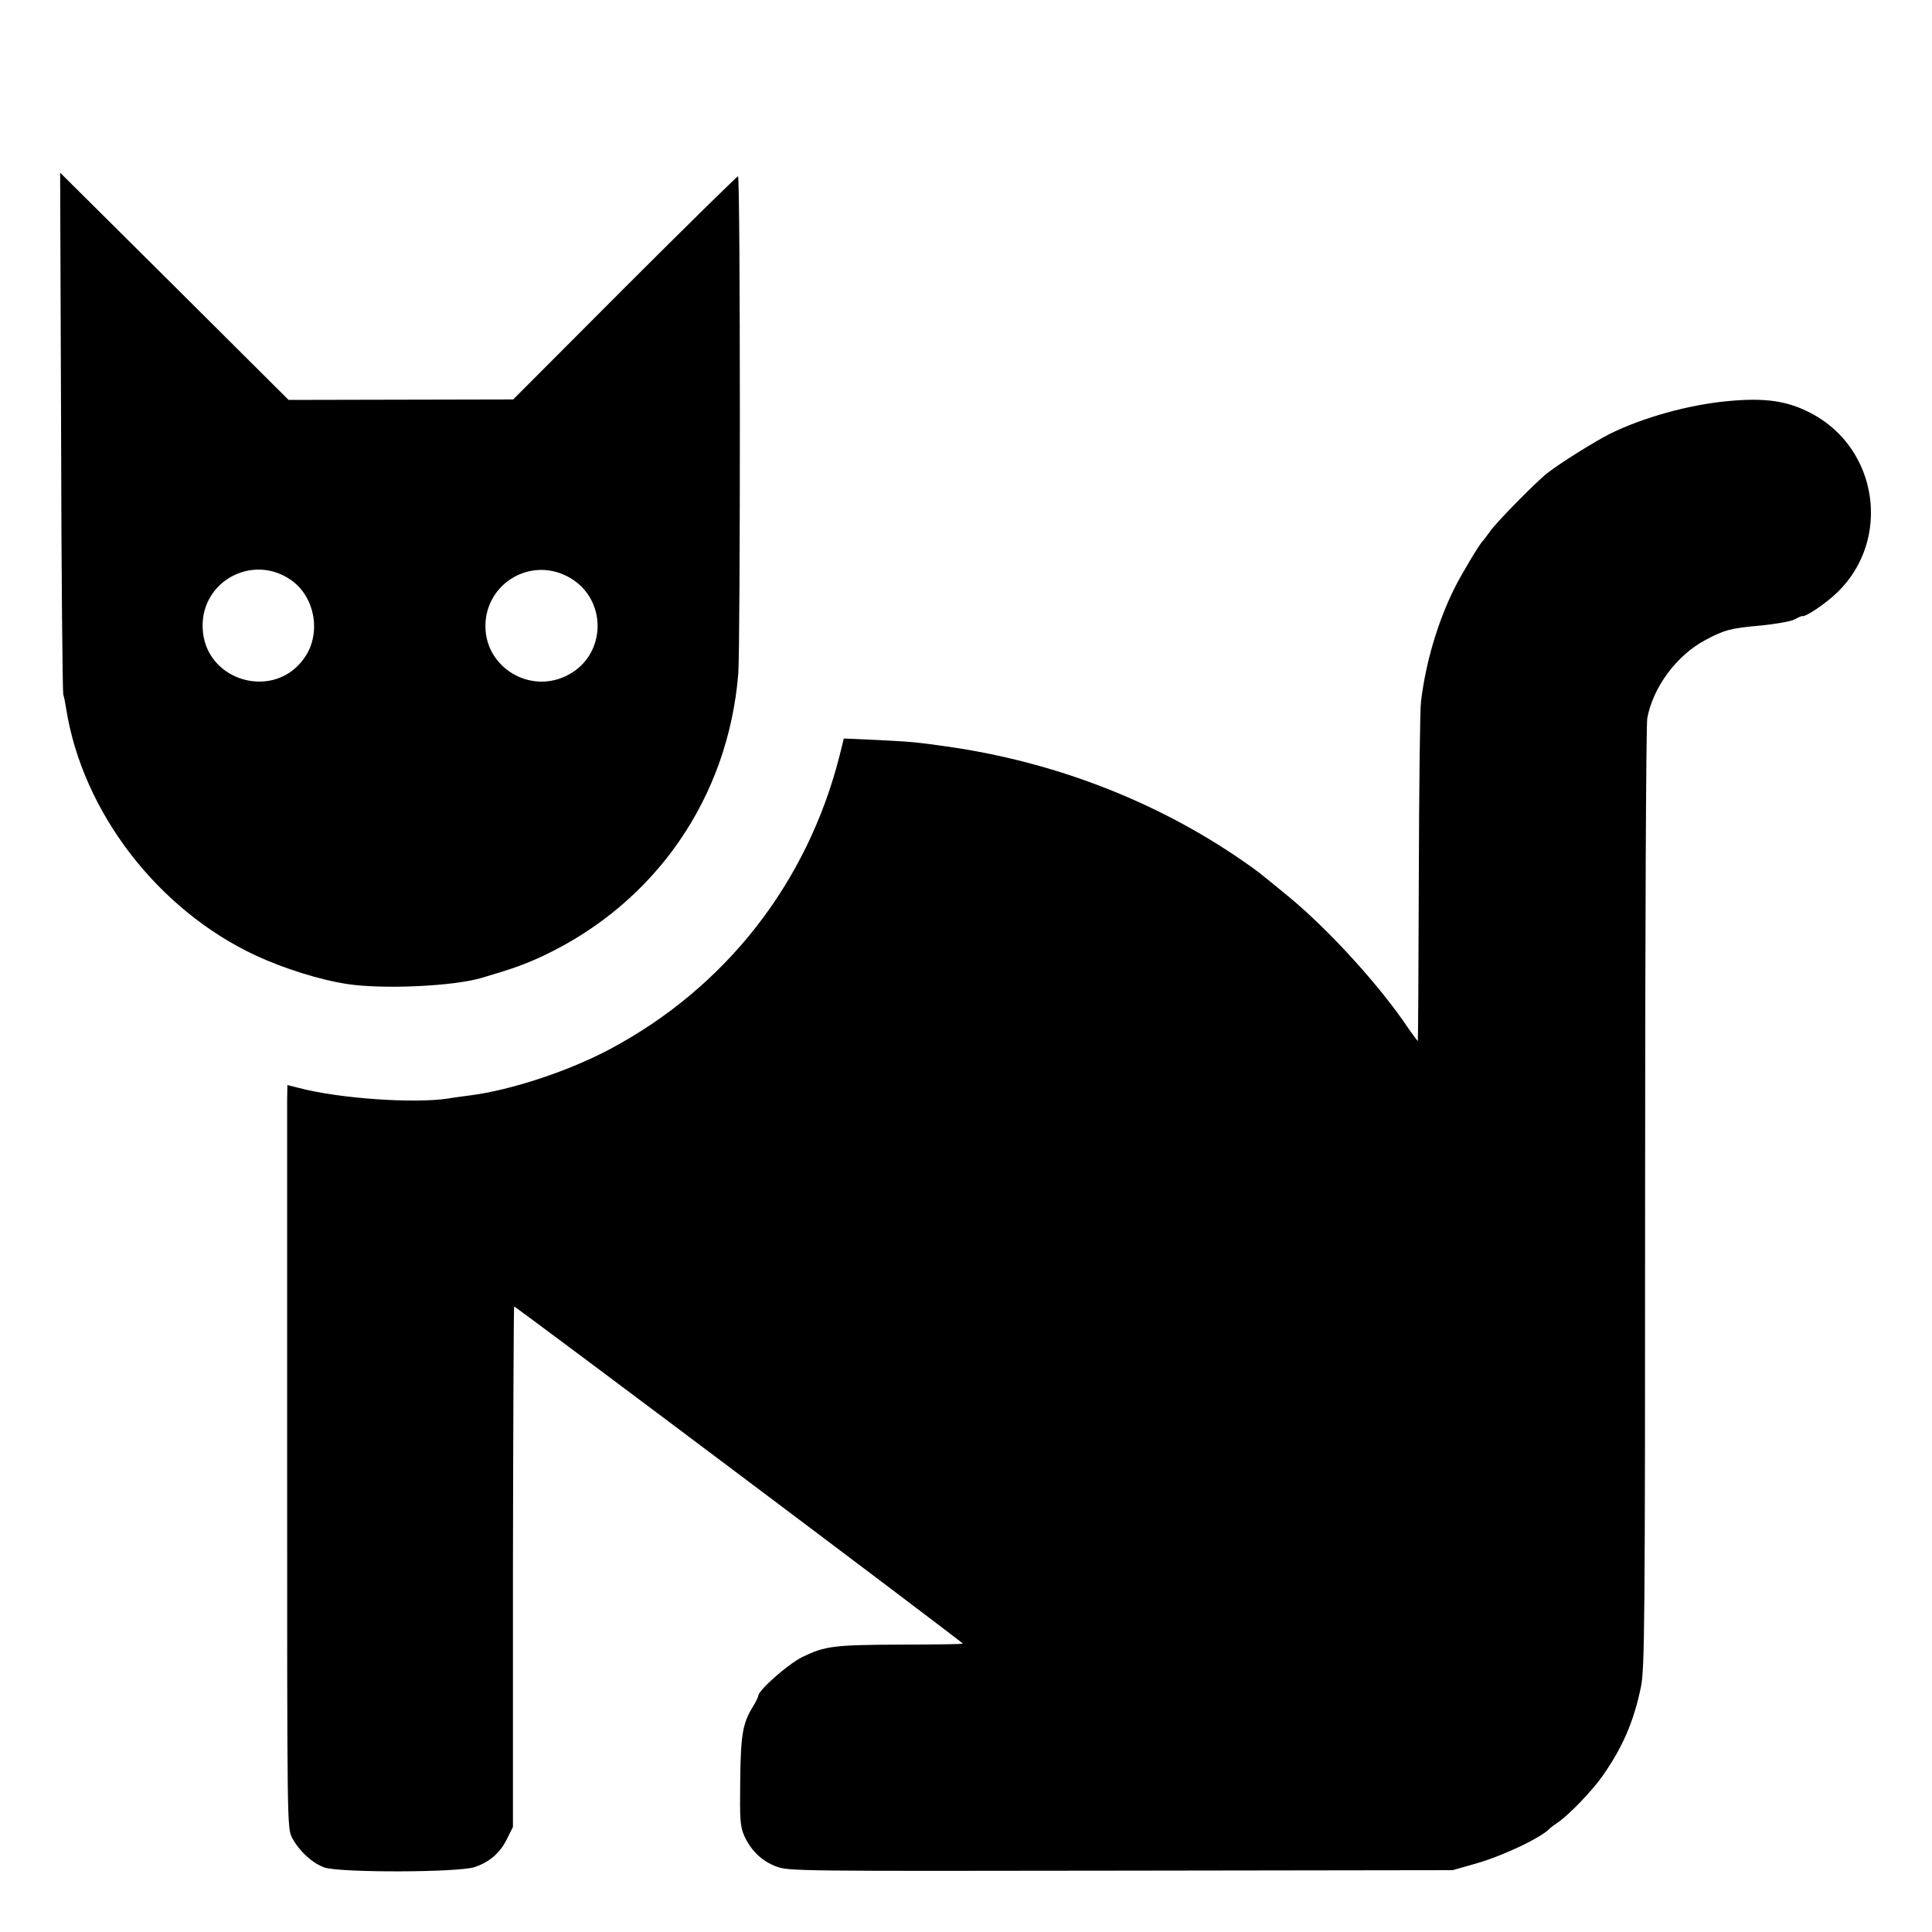 <svg height="800pt" preserveAspectRatio="xMidYMid meet" viewBox="0 0 800 800" width="800pt" xmlns="http://www.w3.org/2000/svg"><g transform="matrix(.1 0 0 -.1 0 800)"><path d="m253 6215c1-588 6-1080 9-1091 4-12 9-39 12-59 68-428 380-833 786-1022 117-54 266-101 380-118 148-22 438-9 555 26 129 38 179 56 254 91 466 220 766 655 808 1168 9 118 9 2060-1 2060-4 0-216-208-470-462l-461-462-465-1-465-1-473 471-473 470zm951-616c99-68 127-217 60-318-124-188-420-103-425 122-5 191 207 305 365 196zm1142 16c173-86 171-333-4-415-153-72-331 38-332 206-1 174 180 287 336 209z"/><path d="m7154 6339c-162-15-352-68-489-136-63-32-209-123-259-163-43-33-204-197-232-235-16-22-31-42-34-45-13-11-89-139-117-195-69-138-120-309-139-471-4-27-8-353-9-724s-3-677-4-680c0-3-17 20-38 50-116 174-328 408-498 548-128 105-125 103-190 148-356 246-779 410-1225 473-126 18-150 20-290 27l-136 6-18-73c-134-526-471-957-948-1212-170-91-410-171-583-193-22-3-63-8-91-13-142-21-449 0-616 44l-48 12-1-61c0-34 0-725 0-1538 0-1470 0-1476 20-1517 29-55 85-107 135-124 66-22 555-21 622 2 62 21 107 60 135 120l23 46v1077c1 593 3 1078 5 1078 8 0 1862-1393 1858-1396-2-2-118-4-258-4-277-1-313-6-406-51-58-28-183-138-183-161 0-4-10-25-23-46-42-68-50-117-52-309-2-160 0-187 17-225 27-60 73-105 133-127 50-19 93-19 1426-17l1374 2 95 27c116 33 275 109 310 148 3 3 16 13 30 22 46 31 142 131 185 192 83 118 130 225 160 371 15 72 17 259 17 2020 0 1117 4 1962 9 1990 24 129 122 261 241 324 79 42 104 49 231 60 60 6 122 17 138 25 16 9 30 15 31 14 11-7 99 52 148 100 222 218 167 593-109 739-98 52-191 66-347 51z"/></g></svg>